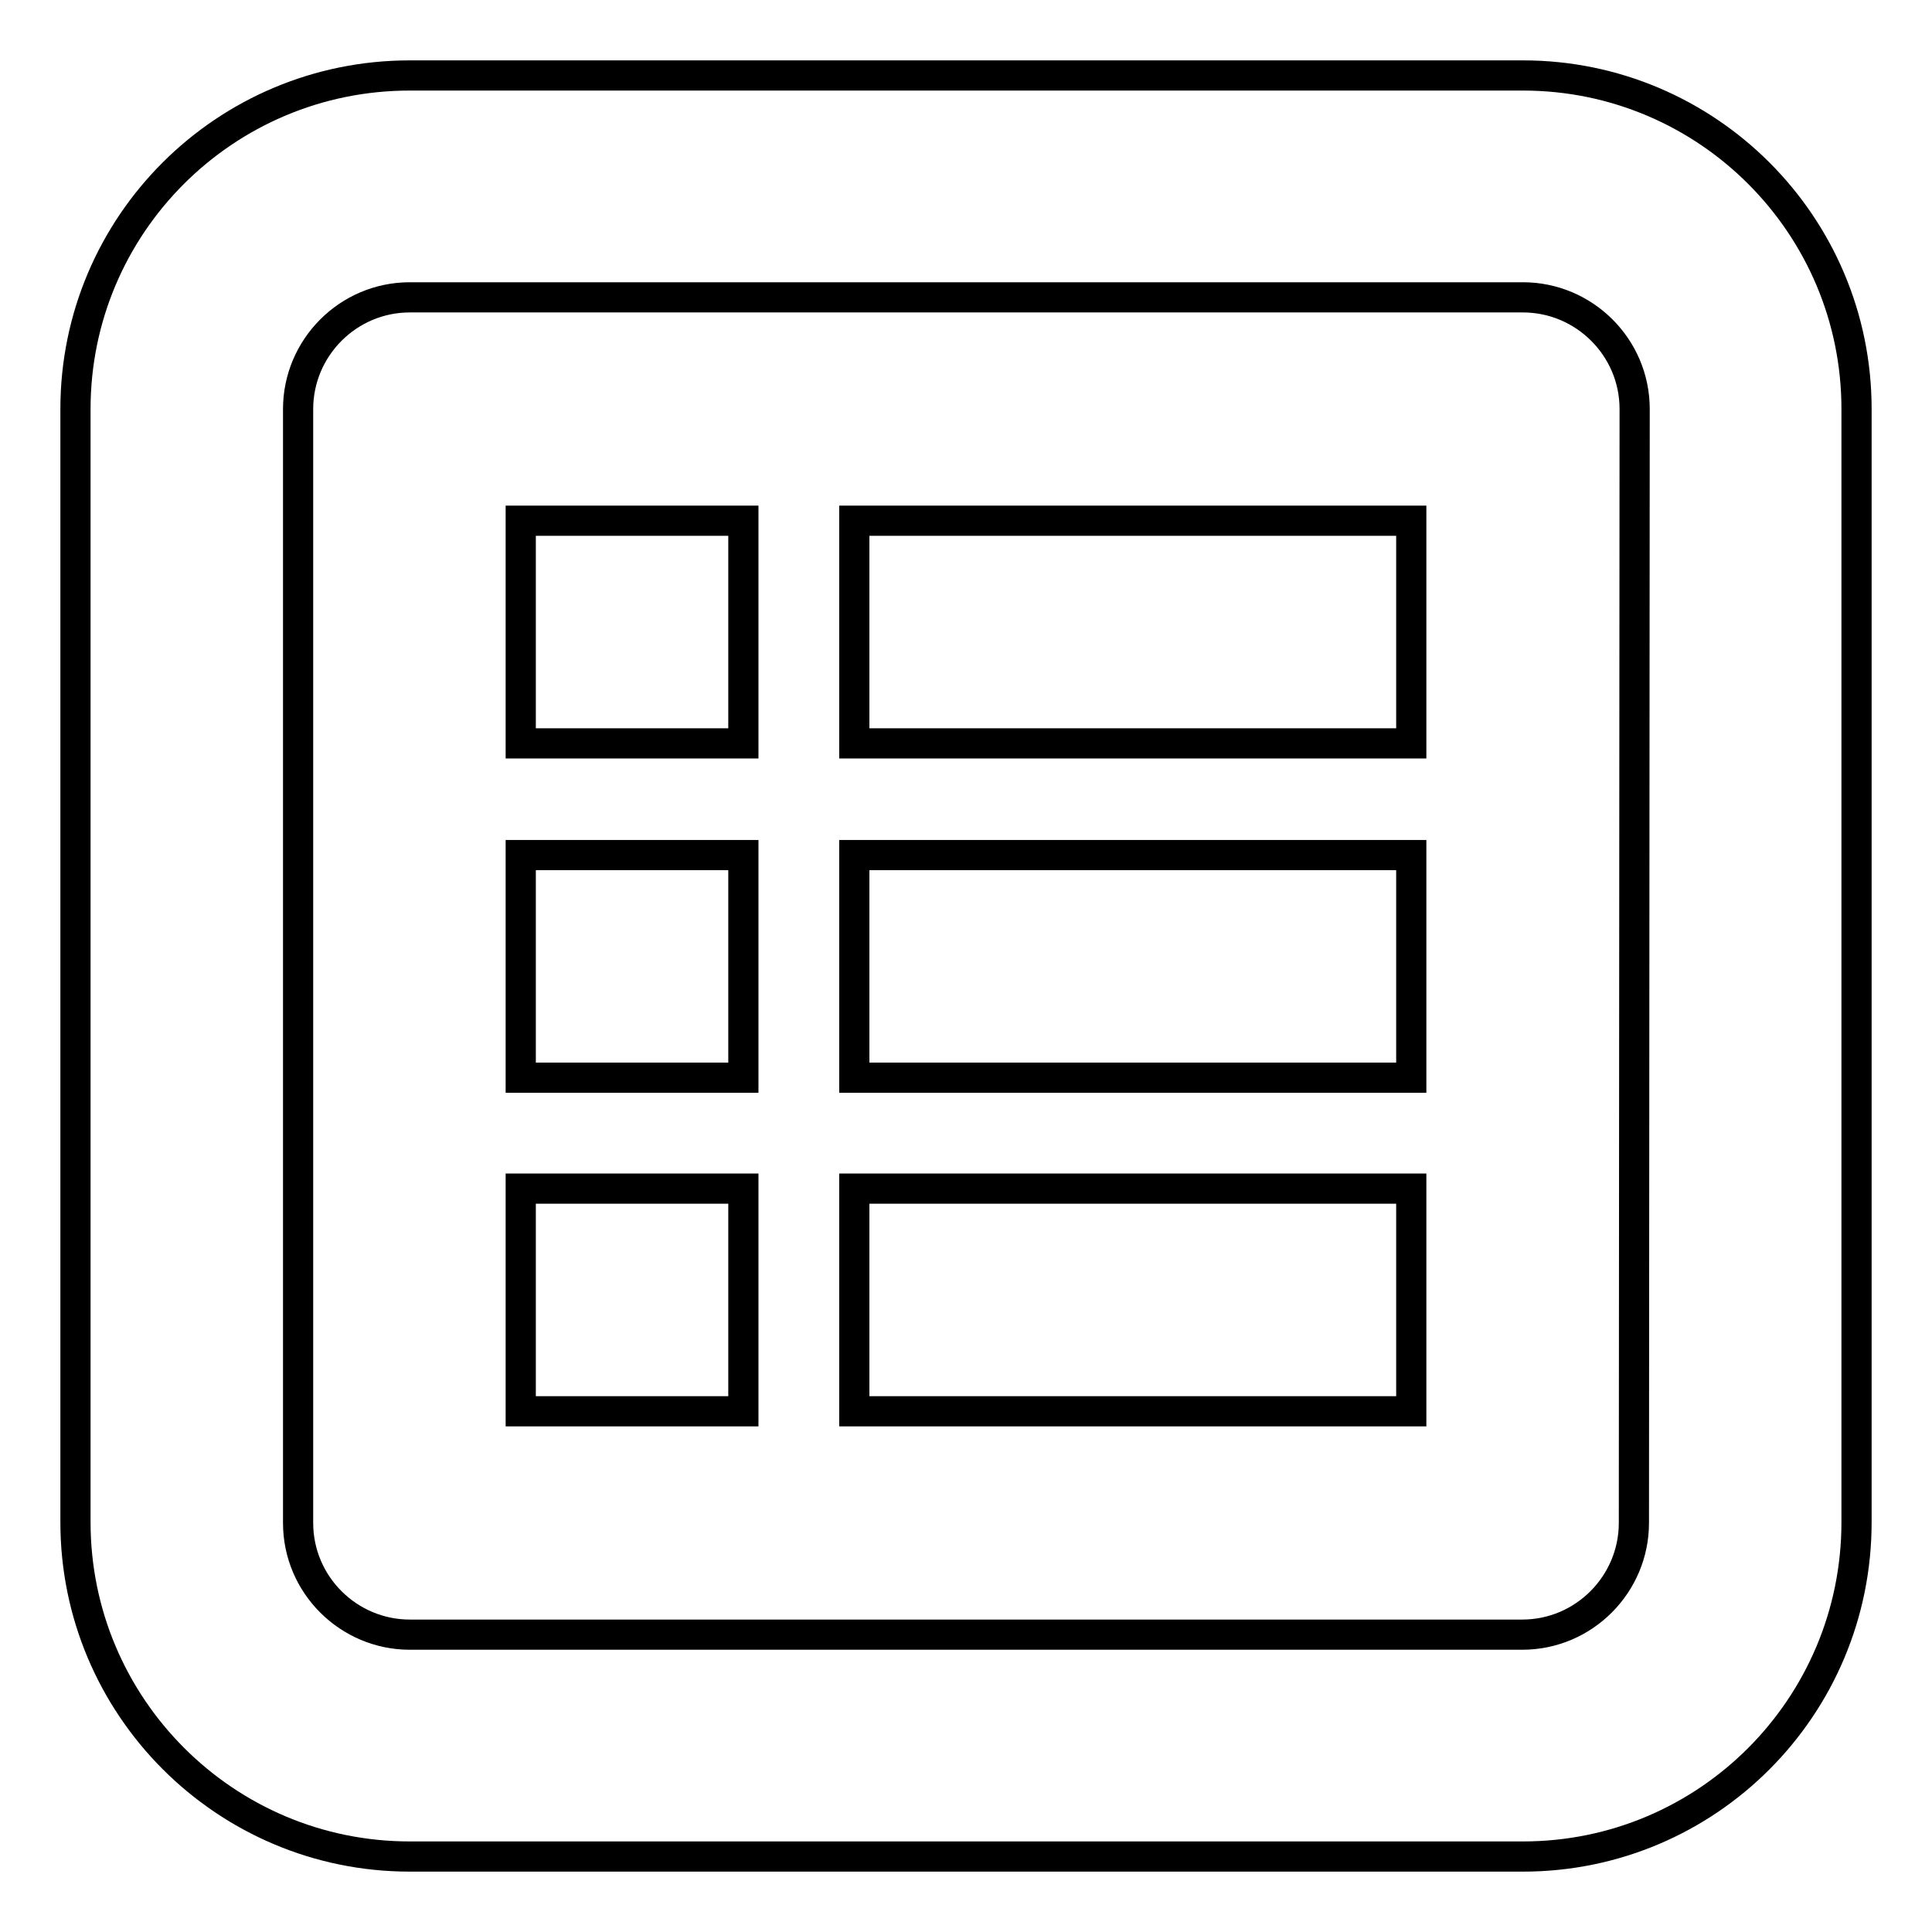 <?xml version="1.0" encoding="utf-8"?>
<!-- Svg Vector Icons : http://www.onlinewebfonts.com/icon -->
<!DOCTYPE svg PUBLIC "-//W3C//DTD SVG 1.1//EN" "http://www.w3.org/Graphics/SVG/1.1/DTD/svg11.dtd">
<svg version="1.1" xmlns="http://www.w3.org/2000/svg" xmlns:xlink="http://www.w3.org/1999/xlink" x="0px" y="0px" viewBox="0 0 256 256" enable-background="new 0 0 256 256" xml:space="preserve">
<g><g><path stroke-width="4" fill-opacity="0" stroke="#000000"  d="M69,142.8h29.5v-29.5H69V142.8z M69,187h29.5v-29.5H69V187z M69,98.5h29.5V69H69V98.5z M113.2,98.5H187V69h-73.8V98.5z M201.8,10H54.3C29.8,10,10,29.8,10,54.2v147.5c0,24.4,19.8,44.3,44.3,44.3h147.5c24.4,0,44.2-19.8,44.2-44.3V54.2C246,29.8,226.2,10,201.8,10z M216.5,201.8c0,8.1-6.6,14.8-14.8,14.8H54.3c-8.1,0-14.8-6.6-14.8-14.8V54.2c0-8.1,6.6-14.8,14.8-14.8h147.5c8.1,0,14.8,6.6,14.8,14.8L216.5,201.8L216.5,201.8z M113.2,142.8H187v-29.5h-73.8V142.8z M113.2,187H187v-29.5h-73.8V187z"/></g></g>
</svg>